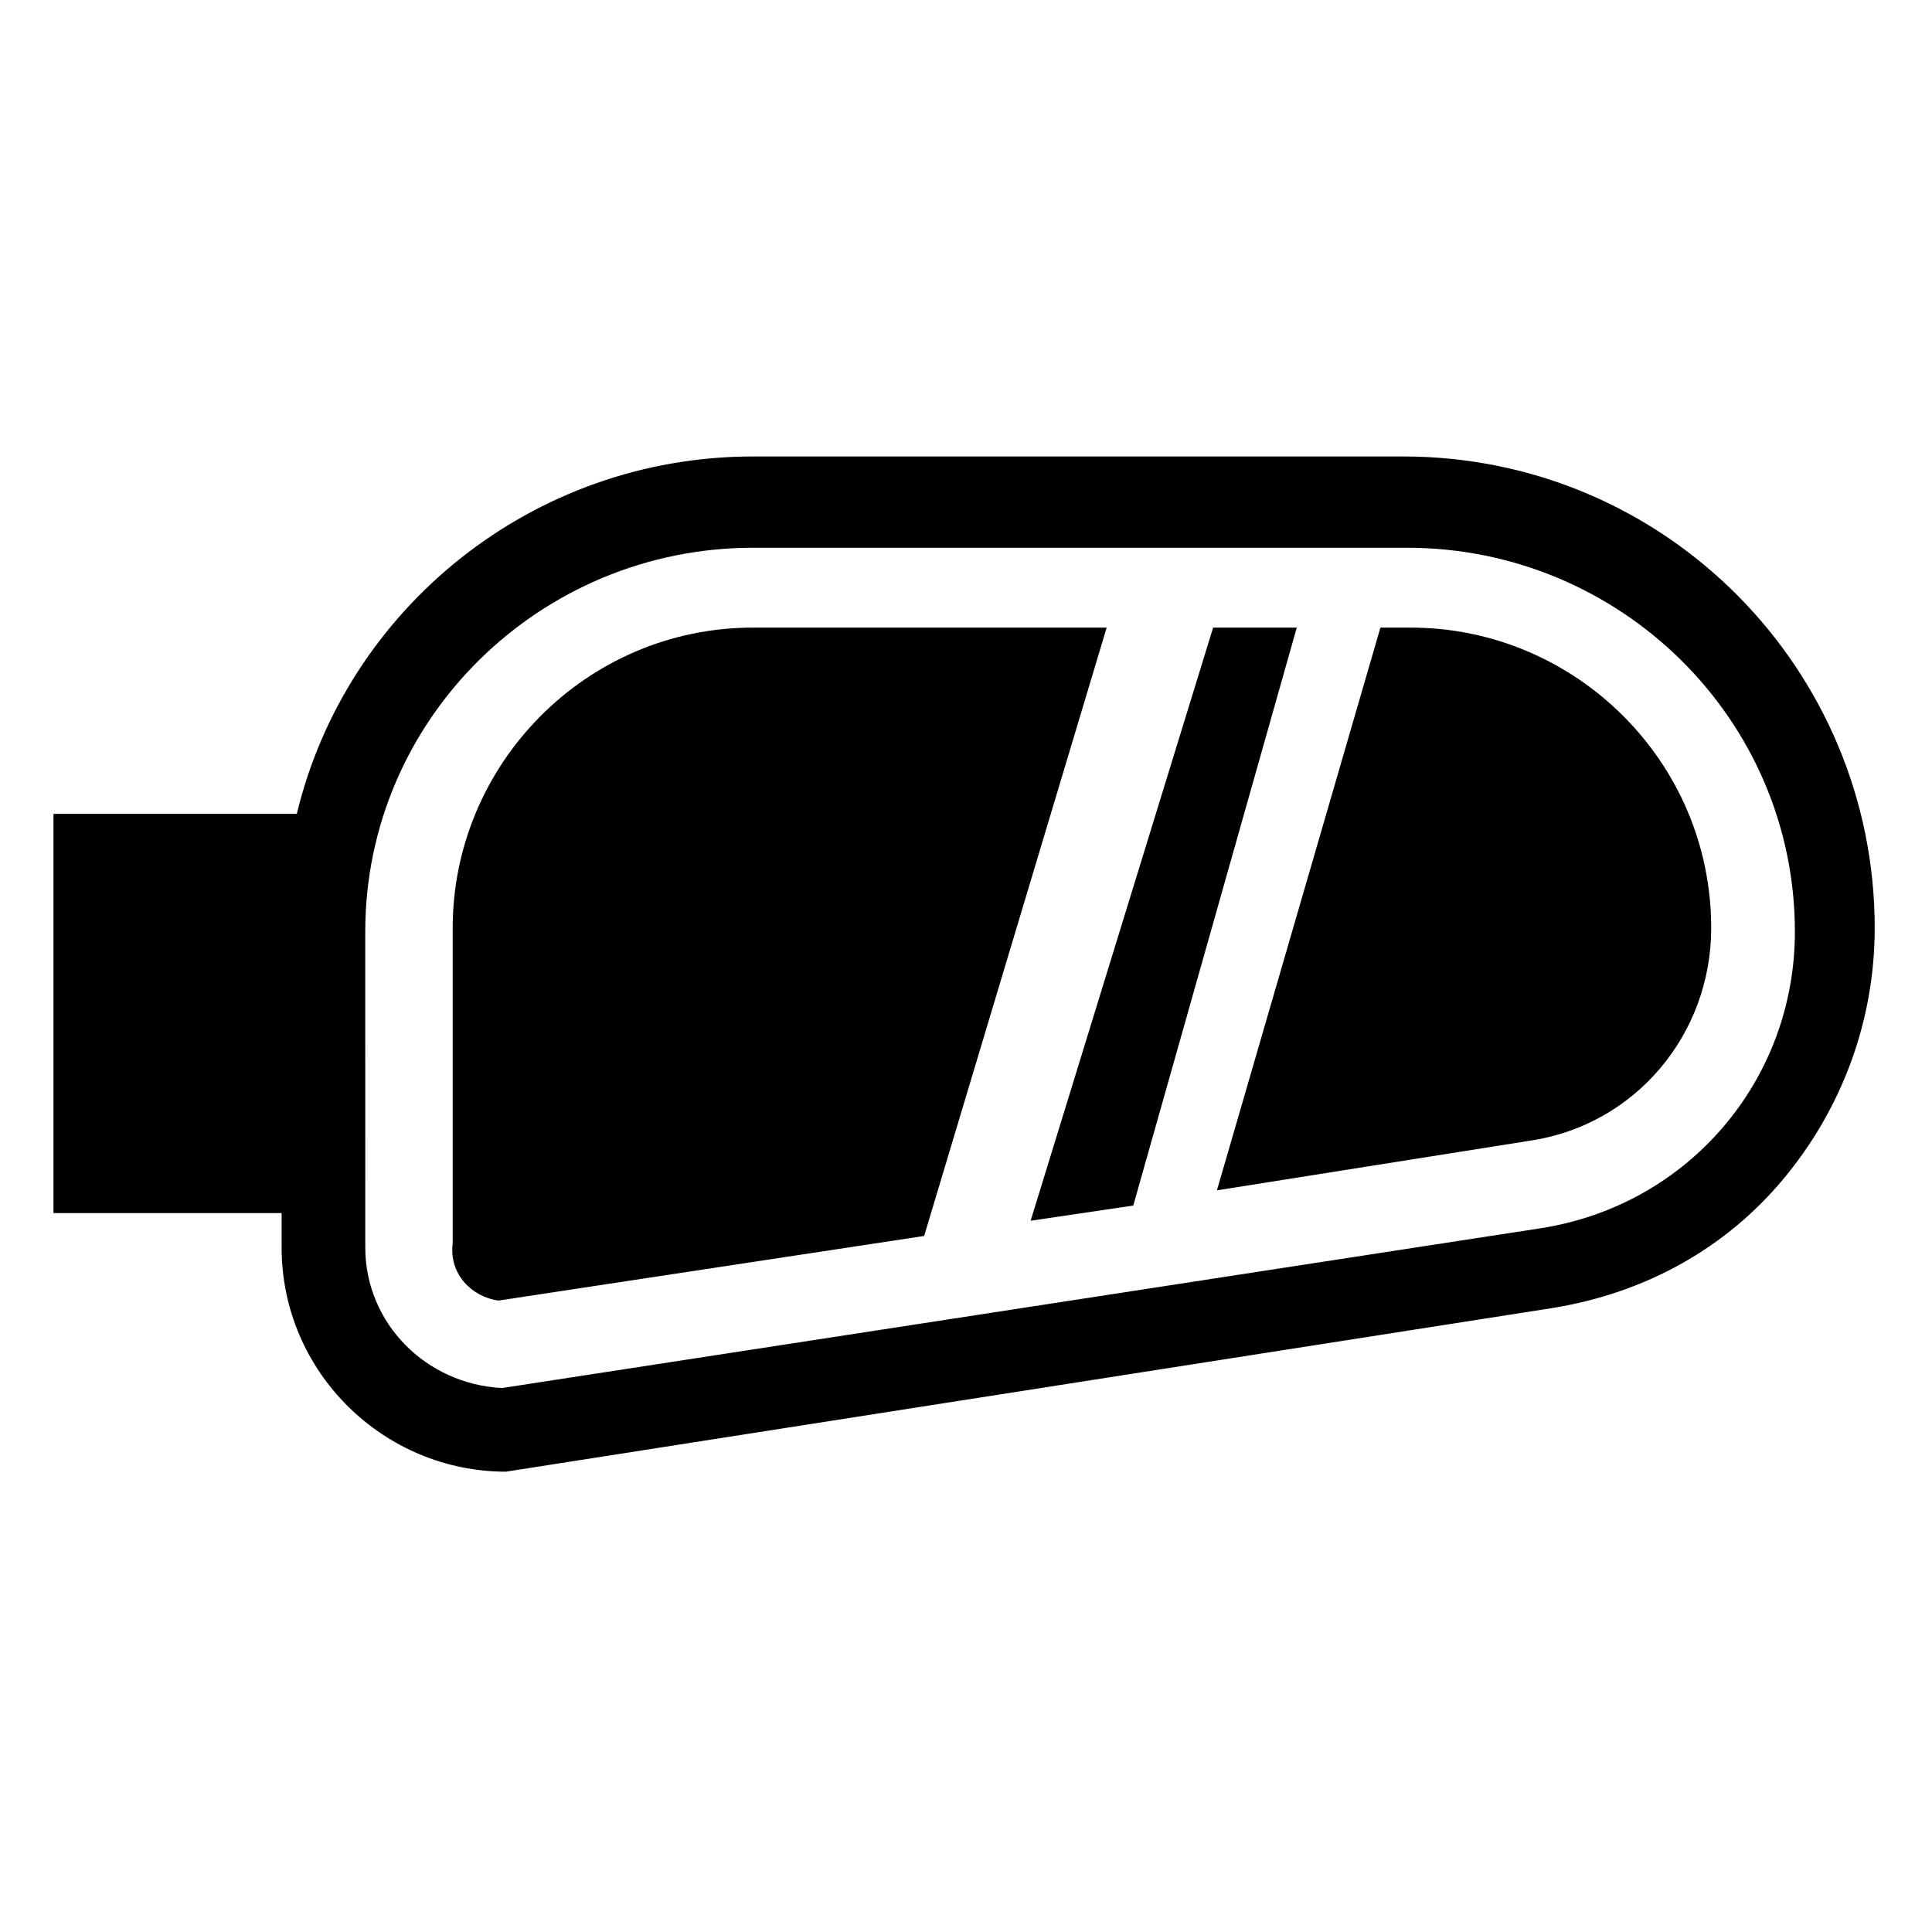 <?xml version="1.0" encoding="UTF-8"?>
<!-- Uploaded to: ICON Repo, www.svgrepo.com, Generator: ICON Repo Mixer Tools -->
<svg fill="#000000" width="800px" height="800px" version="1.1" viewBox="144 144 512 512" xmlns="http://www.w3.org/2000/svg">
 <g>
  <path d="m218.63 474.56c0 33.25 27.207 59.449 59.449 59.449l277.09-43.328c25.191-4.031 46.352-16.121 61.465-34.258s24.184-41.312 24.184-66.504c0-68.52-55.418-124.95-124.95-124.95h-172.3c-58.441 0-107.82 40.305-120.91 94.715l-64.484 0.004v105.8h60.457zm22.164-83.633c0-56.426 46.352-101.77 102.78-101.77h173.31c56.426 0 102.78 45.344 102.78 101.77 0 39.297-28.215 72.547-67.512 78.594l-275.08 42.32c-20.152-1.008-36.273-17.129-36.273-37.281z"/>
  <path d="m276.06 488.67 112.85-17.129 48.367-161.22h-93.707c-44.336 0-79.602 36.273-79.602 79.602v83.633c-1.012 8.062 5.035 14.105 12.09 15.113z"/>
  <path d="m444.33 463.48 43.328-153.16h-22.168l-48.363 157.19z"/>
  <path d="m549.12 446.35c28.215-4.031 48.367-28.215 48.367-56.426 0-44.336-36.273-79.602-79.602-79.602h-8.062l-43.328 149.13z"/>
 </g>
</svg>